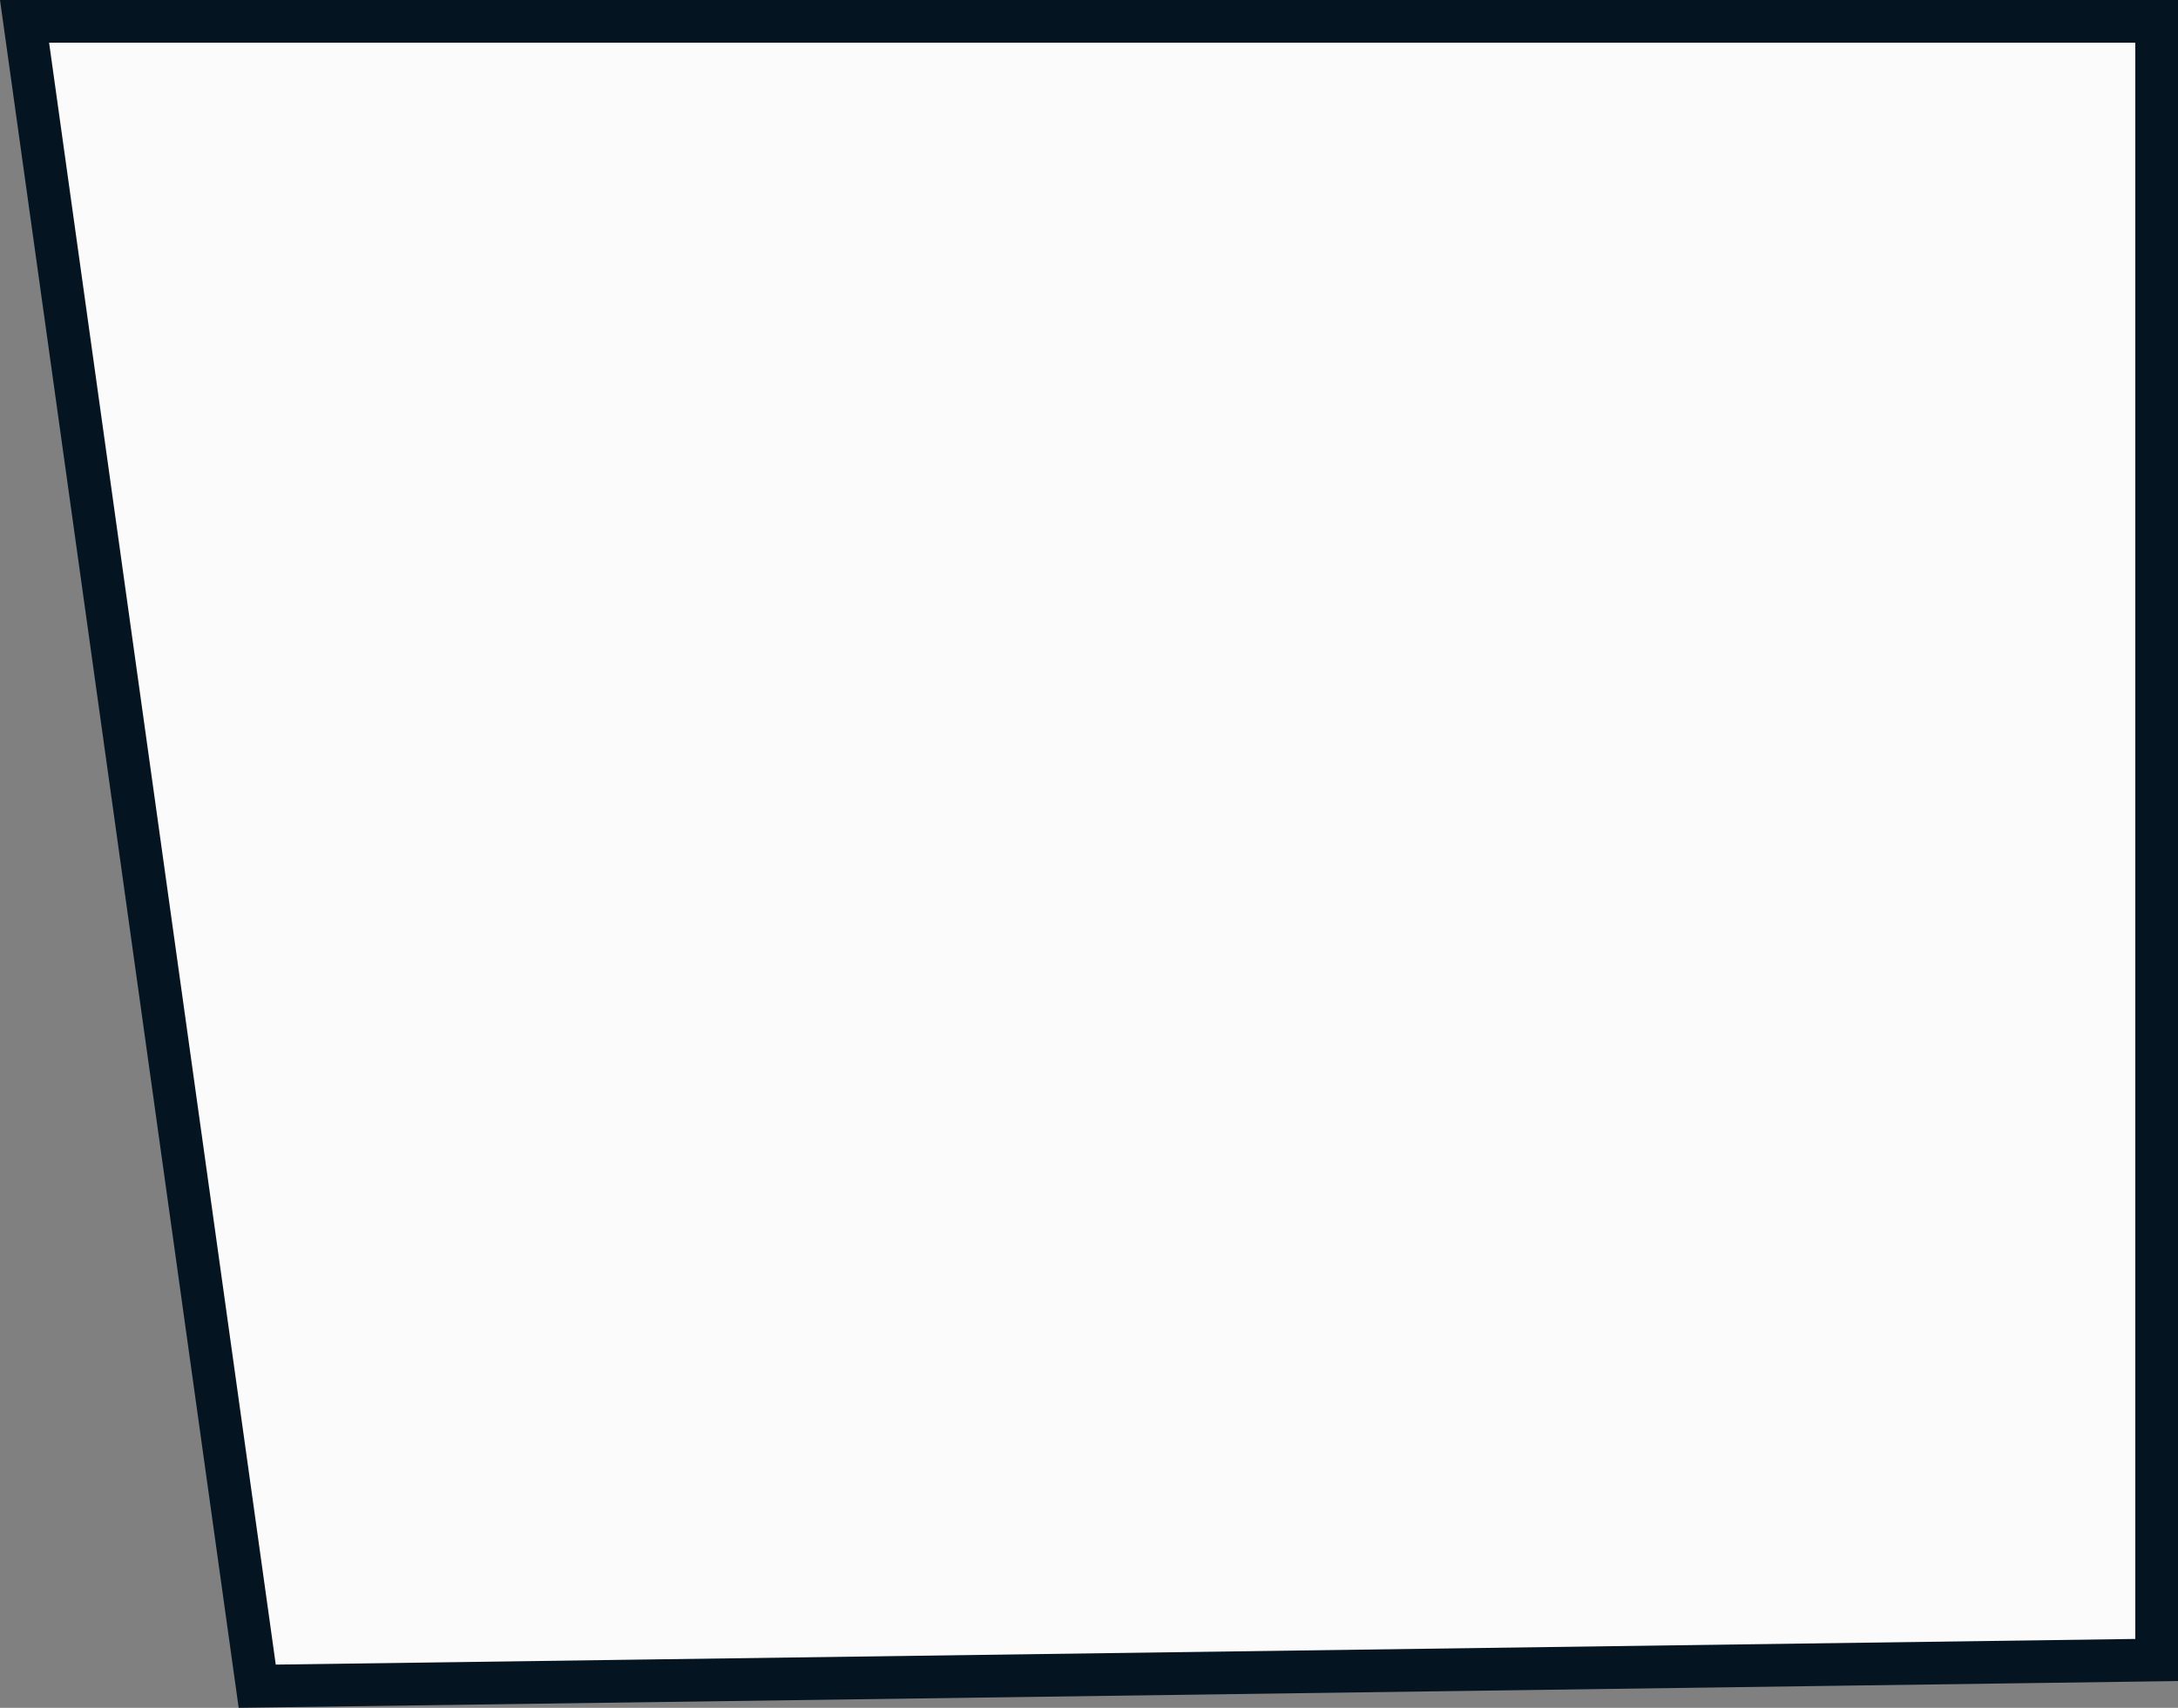 <?xml version="1.0" encoding="UTF-8"?> <svg xmlns="http://www.w3.org/2000/svg" width="51" height="40" viewBox="0 0 51 40" fill="none"><rect x="0" y="0" width="51" height="40" fill="#808080" stroke="none"/><path d="M6.023 39.494L0.575 0.5H50.5V38.88L6.023 39.494Z" fill="#FBFBFB" stroke="#051421"></path></svg> 